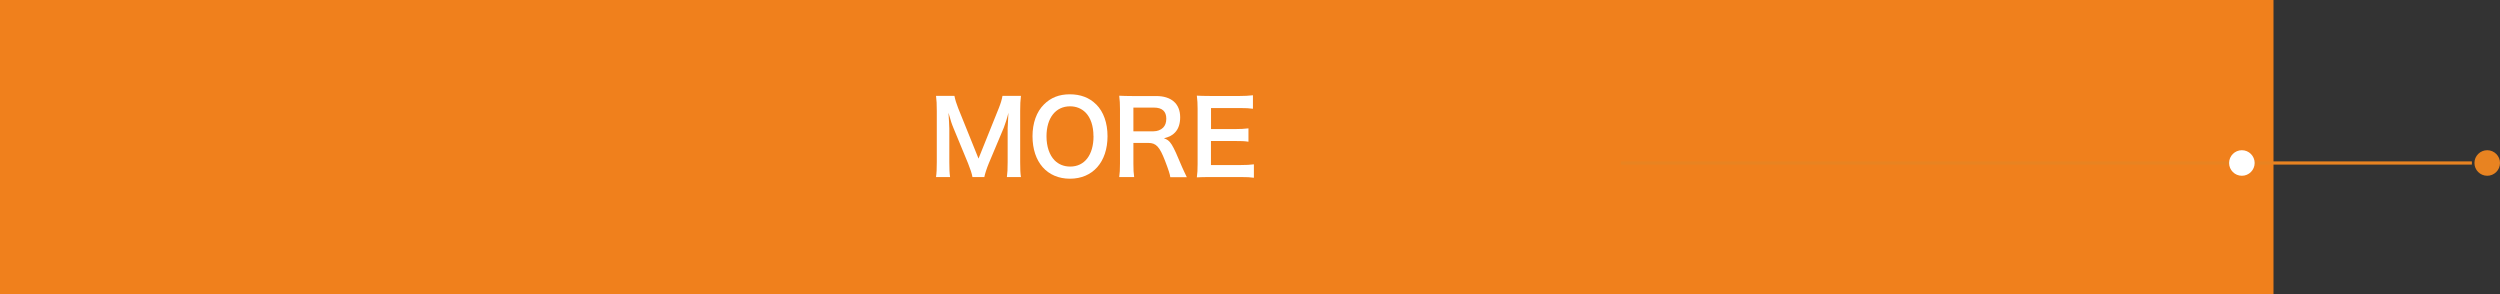 <?xml version="1.0" encoding="UTF-8"?><svg xmlns="http://www.w3.org/2000/svg" viewBox="0 0 391.28 46.02"><rect x="0" y="0" width="391.28" height="46.02" fill="#333333" stroke="none"/><defs><style>.d{fill:#e88321;}.e{fill:#fff;}.f{fill:#f0801c;}.g{fill:none;stroke:#e88321;stroke-miterlimit:10;stroke-width:.5px;}</style></defs><g id="a"/><g id="b"><g id="c"><g><path class="f" d="M0,0H355.83V46.02H0V0Z"/><g><path class="e" d="M152.2,27.71c-.08-.51-.33-1.26-.69-2.15l-2.26-5.47c-.3-.72-.44-1.15-.8-2.44,.06,.85,.13,2.15,.13,2.5v5.23c0,1.1,.03,1.71,.12,2.33h-2.2c.09-.64,.12-1.26,.12-2.33v-8.01c0-1.04-.03-1.71-.12-2.36h2.88c.11,.56,.31,1.23,.58,1.9l3.19,7.91,3.18-7.91c.31-.78,.46-1.29,.57-1.9h2.89c-.09,.77-.12,1.29-.12,2.36v8.01c0,1.16,.03,1.74,.12,2.33h-2.2c.09-.65,.12-1.23,.12-2.33v-5.29c.06-1.39,.11-2.2,.12-2.44-.2,.86-.5,1.75-.72,2.33l-2.36,5.61c-.31,.75-.6,1.64-.69,2.12h-1.85Z"/><path class="e" d="M171.58,16.35c1.15,1.16,1.76,2.9,1.76,4.97,0,4.04-2.31,6.65-5.88,6.65s-5.86-2.6-5.86-6.65c0-2.06,.63-3.83,1.79-4.97,1.08-1.08,2.39-1.59,4.05-1.59s3.06,.51,4.13,1.59Zm-.44,4.97c0-1.61-.44-2.9-1.24-3.71-.64-.64-1.48-.97-2.42-.97-2.26,0-3.69,1.82-3.69,4.7,0,1.6,.46,2.93,1.27,3.76,.64,.64,1.48,.97,2.44,.97,2.25,0,3.65-1.82,3.65-4.75Z"/><path class="e" d="M183.16,27.71c-.03-.38-.3-1.2-.82-2.55-.85-2.2-1.4-2.79-2.61-2.79h-2.34v3.25c0,.96,.03,1.47,.12,2.09h-2.34c.09-.67,.12-1.1,.12-2.07v-8.59c0-.85-.03-1.32-.12-2.07,.66,.03,1.15,.05,2.01,.05h3.77c2.39,0,3.76,1.21,3.76,3.32,0,1.02-.27,1.82-.8,2.38-.44,.46-.85,.67-1.74,.92,.99,.32,1.29,.77,2.84,4.5,.13,.29,.52,1.15,.74,1.58h-2.59Zm-2.61-7.16c.58,0,1.13-.21,1.49-.57,.33-.33,.5-.8,.5-1.4,0-1.15-.64-1.74-1.93-1.74h-3.22v3.71h3.16Z"/><path class="e" d="M196.25,27.82c-.57-.08-1.07-.11-2.03-.11h-4.9c-.94,0-1.37,.02-2,.05,.09-.64,.12-1.16,.12-2.1v-8.63c0-.83-.03-1.31-.12-2.06,.63,.03,1.04,.05,2,.05h4.75c.79,0,1.3-.03,2.03-.11v2.11c-.6-.08-1.1-.11-2.03-.11h-4.53v3.29h3.82c.82,0,1.35-.03,2.04-.11v2.09c-.64-.1-1.07-.11-2.04-.11h-3.83v3.76h4.71c.88,0,1.34-.03,2.01-.11v2.12Z"/></g><circle class="d" cx="389.28" cy="25.51" r="2"/><path class="g" d="M386.88,25.51H253.68"/><circle class="e" cx="350.88" cy="25.51" r="2"/></g></g></g></svg>